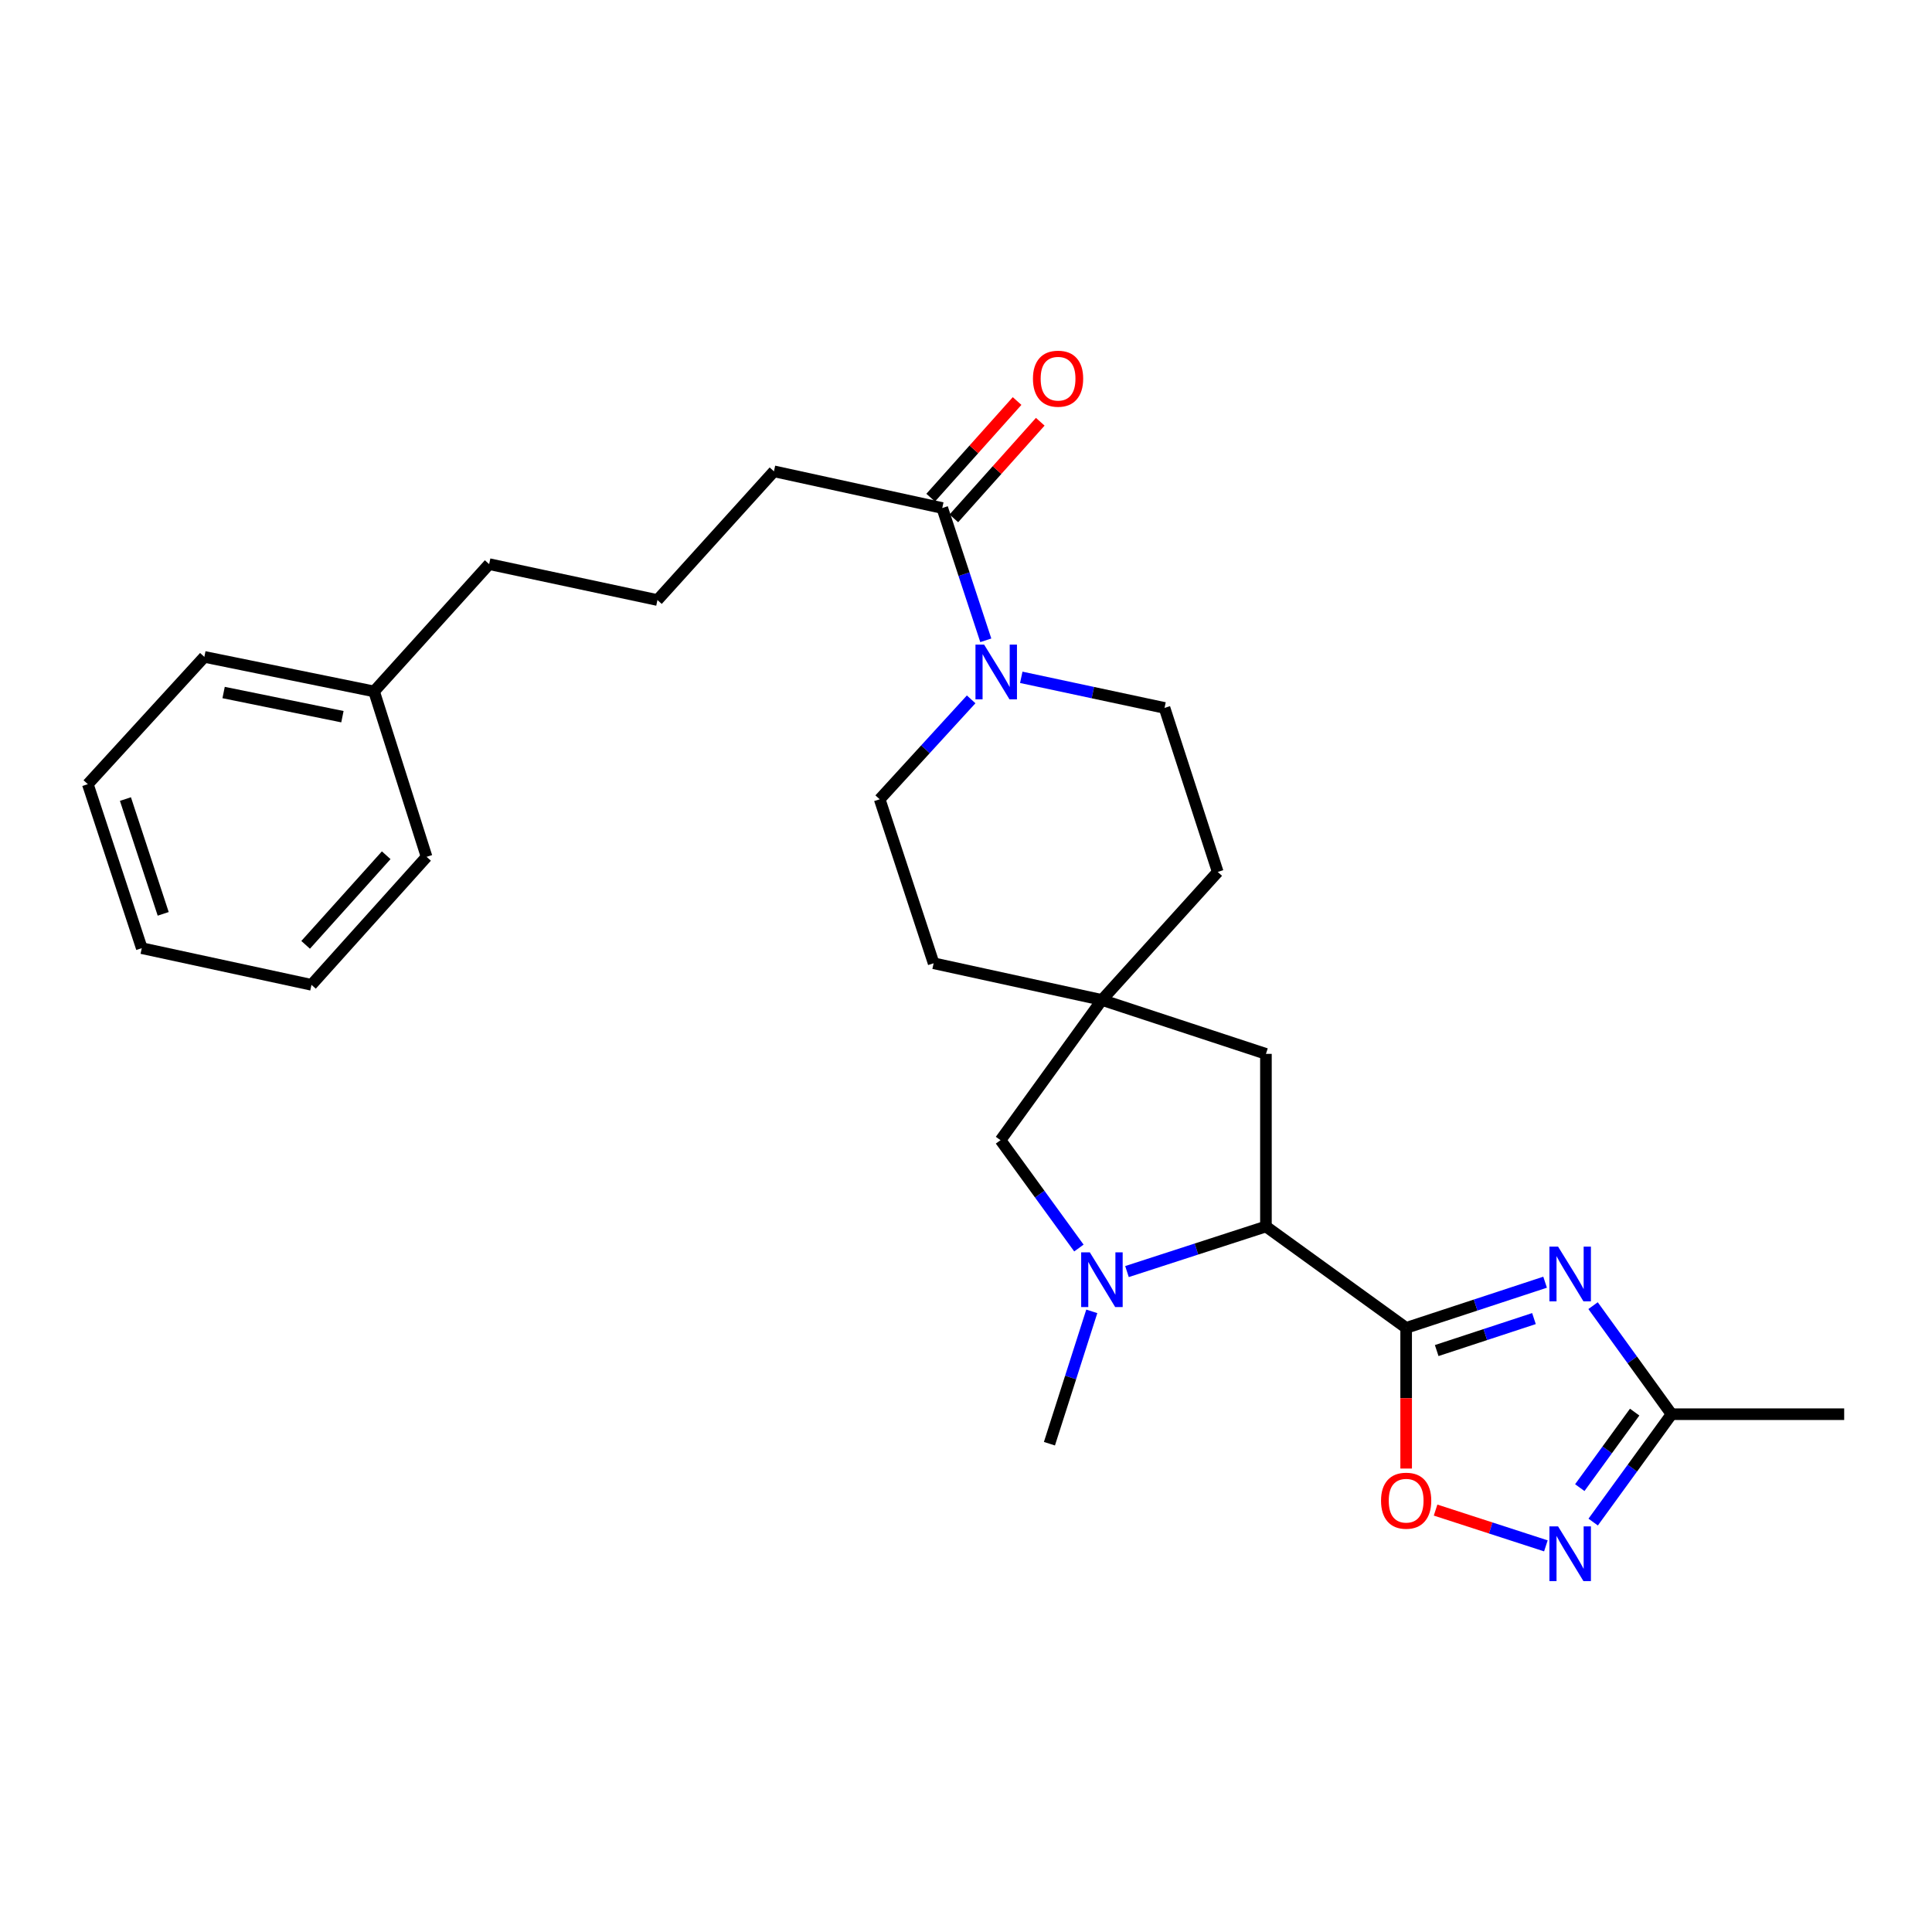 <?xml version='1.0' encoding='iso-8859-1'?>
<svg version='1.1' baseProfile='full'
              xmlns='http://www.w3.org/2000/svg'
                      xmlns:rdkit='http://www.rdkit.org/xml'
                      xmlns:xlink='http://www.w3.org/1999/xlink'
                  xml:space='preserve'
width='1000px' height='1000px' viewBox='0 0 1000 1000'>
<!-- END OF HEADER -->
<rect style='opacity:1.0;fill:#FFFFFF;stroke:none' width='1000' height='1000' x='0' y='0'> </rect>
<path class='bond-0' d='M 727.822,687.312 L 763.782,675.49' style='fill:none;fill-rule:evenodd;stroke:#000000;stroke-width:6px;stroke-linecap:butt;stroke-linejoin:miter;stroke-opacity:1' />
<path class='bond-0' d='M 763.782,675.49 L 799.741,663.667' style='fill:none;fill-rule:evenodd;stroke:#0000FF;stroke-width:6px;stroke-linecap:butt;stroke-linejoin:miter;stroke-opacity:1' />
<path class='bond-0' d='M 743.634,699.047 L 768.806,690.772' style='fill:none;fill-rule:evenodd;stroke:#000000;stroke-width:6px;stroke-linecap:butt;stroke-linejoin:miter;stroke-opacity:1' />
<path class='bond-0' d='M 768.806,690.772 L 793.977,682.496' style='fill:none;fill-rule:evenodd;stroke:#0000FF;stroke-width:6px;stroke-linecap:butt;stroke-linejoin:miter;stroke-opacity:1' />
<path class='bond-2' d='M 727.822,687.312 L 655.245,634.834' style='fill:none;fill-rule:evenodd;stroke:#000000;stroke-width:6px;stroke-linecap:butt;stroke-linejoin:miter;stroke-opacity:1' />
<path class='bond-3' d='M 727.822,687.312 L 727.822,723.716' style='fill:none;fill-rule:evenodd;stroke:#000000;stroke-width:6px;stroke-linecap:butt;stroke-linejoin:miter;stroke-opacity:1' />
<path class='bond-3' d='M 727.822,723.716 L 727.822,760.119' style='fill:none;fill-rule:evenodd;stroke:#FF0000;stroke-width:6px;stroke-linecap:butt;stroke-linejoin:miter;stroke-opacity:1' />
<path class='bond-6' d='M 824.571,675.801 L 844.882,703.895' style='fill:none;fill-rule:evenodd;stroke:#0000FF;stroke-width:6px;stroke-linecap:butt;stroke-linejoin:miter;stroke-opacity:1' />
<path class='bond-6' d='M 844.882,703.895 L 865.193,731.988' style='fill:none;fill-rule:evenodd;stroke:#000000;stroke-width:6px;stroke-linecap:butt;stroke-linejoin:miter;stroke-opacity:1' />
<path class='bond-1' d='M 583.323,658.162 L 619.284,646.498' style='fill:none;fill-rule:evenodd;stroke:#0000FF;stroke-width:6px;stroke-linecap:butt;stroke-linejoin:miter;stroke-opacity:1' />
<path class='bond-1' d='M 619.284,646.498 L 655.245,634.834' style='fill:none;fill-rule:evenodd;stroke:#000000;stroke-width:6px;stroke-linecap:butt;stroke-linejoin:miter;stroke-opacity:1' />
<path class='bond-9' d='M 558.438,645.977 L 538.151,618.067' style='fill:none;fill-rule:evenodd;stroke:#0000FF;stroke-width:6px;stroke-linecap:butt;stroke-linejoin:miter;stroke-opacity:1' />
<path class='bond-9' d='M 538.151,618.067 L 517.865,590.158' style='fill:none;fill-rule:evenodd;stroke:#000000;stroke-width:6px;stroke-linecap:butt;stroke-linejoin:miter;stroke-opacity:1' />
<path class='bond-16' d='M 565.107,678.757 L 554.145,713.009' style='fill:none;fill-rule:evenodd;stroke:#0000FF;stroke-width:6px;stroke-linecap:butt;stroke-linejoin:miter;stroke-opacity:1' />
<path class='bond-16' d='M 554.145,713.009 L 543.184,747.262' style='fill:none;fill-rule:evenodd;stroke:#000000;stroke-width:6px;stroke-linecap:butt;stroke-linejoin:miter;stroke-opacity:1' />
<path class='bond-10' d='M 655.245,634.834 L 655.245,545.482' style='fill:none;fill-rule:evenodd;stroke:#000000;stroke-width:6px;stroke-linecap:butt;stroke-linejoin:miter;stroke-opacity:1' />
<path class='bond-4' d='M 743.054,781.615 L 771.599,790.877' style='fill:none;fill-rule:evenodd;stroke:#FF0000;stroke-width:6px;stroke-linecap:butt;stroke-linejoin:miter;stroke-opacity:1' />
<path class='bond-4' d='M 771.599,790.877 L 800.144,800.138' style='fill:none;fill-rule:evenodd;stroke:#0000FF;stroke-width:6px;stroke-linecap:butt;stroke-linejoin:miter;stroke-opacity:1' />
<path class='bond-27' d='M 824.625,787.825 L 844.909,759.907' style='fill:none;fill-rule:evenodd;stroke:#0000FF;stroke-width:6px;stroke-linecap:butt;stroke-linejoin:miter;stroke-opacity:1' />
<path class='bond-27' d='M 844.909,759.907 L 865.193,731.988' style='fill:none;fill-rule:evenodd;stroke:#000000;stroke-width:6px;stroke-linecap:butt;stroke-linejoin:miter;stroke-opacity:1' />
<path class='bond-27' d='M 817.696,769.994 L 831.895,750.451' style='fill:none;fill-rule:evenodd;stroke:#0000FF;stroke-width:6px;stroke-linecap:butt;stroke-linejoin:miter;stroke-opacity:1' />
<path class='bond-27' d='M 831.895,750.451 L 846.094,730.908' style='fill:none;fill-rule:evenodd;stroke:#000000;stroke-width:6px;stroke-linecap:butt;stroke-linejoin:miter;stroke-opacity:1' />
<path class='bond-5' d='M 502.667,361.986 L 478.995,387.845' style='fill:none;fill-rule:evenodd;stroke:#0000FF;stroke-width:6px;stroke-linecap:butt;stroke-linejoin:miter;stroke-opacity:1' />
<path class='bond-5' d='M 478.995,387.845 L 455.324,413.705' style='fill:none;fill-rule:evenodd;stroke:#000000;stroke-width:6px;stroke-linecap:butt;stroke-linejoin:miter;stroke-opacity:1' />
<path class='bond-7' d='M 510.245,331.419 L 498.978,297.183' style='fill:none;fill-rule:evenodd;stroke:#0000FF;stroke-width:6px;stroke-linecap:butt;stroke-linejoin:miter;stroke-opacity:1' />
<path class='bond-7' d='M 498.978,297.183 L 487.712,262.947' style='fill:none;fill-rule:evenodd;stroke:#000000;stroke-width:6px;stroke-linecap:butt;stroke-linejoin:miter;stroke-opacity:1' />
<path class='bond-29' d='M 528.607,350.582 L 565.682,358.501' style='fill:none;fill-rule:evenodd;stroke:#0000FF;stroke-width:6px;stroke-linecap:butt;stroke-linejoin:miter;stroke-opacity:1' />
<path class='bond-29' d='M 565.682,358.501 L 602.758,366.42' style='fill:none;fill-rule:evenodd;stroke:#000000;stroke-width:6px;stroke-linecap:butt;stroke-linejoin:miter;stroke-opacity:1' />
<path class='bond-19' d='M 865.193,731.988 L 954.545,731.988' style='fill:none;fill-rule:evenodd;stroke:#000000;stroke-width:6px;stroke-linecap:butt;stroke-linejoin:miter;stroke-opacity:1' />
<path class='bond-13' d='M 493.707,268.309 L 516.071,243.304' style='fill:none;fill-rule:evenodd;stroke:#000000;stroke-width:6px;stroke-linecap:butt;stroke-linejoin:miter;stroke-opacity:1' />
<path class='bond-13' d='M 516.071,243.304 L 538.436,218.298' style='fill:none;fill-rule:evenodd;stroke:#FF0000;stroke-width:6px;stroke-linecap:butt;stroke-linejoin:miter;stroke-opacity:1' />
<path class='bond-13' d='M 481.716,257.585 L 504.081,232.579' style='fill:none;fill-rule:evenodd;stroke:#000000;stroke-width:6px;stroke-linecap:butt;stroke-linejoin:miter;stroke-opacity:1' />
<path class='bond-13' d='M 504.081,232.579 L 526.445,207.574' style='fill:none;fill-rule:evenodd;stroke:#FF0000;stroke-width:6px;stroke-linecap:butt;stroke-linejoin:miter;stroke-opacity:1' />
<path class='bond-17' d='M 487.712,262.947 L 400.594,243.956' style='fill:none;fill-rule:evenodd;stroke:#000000;stroke-width:6px;stroke-linecap:butt;stroke-linejoin:miter;stroke-opacity:1' />
<path class='bond-8' d='M 570.352,517.571 L 655.245,545.482' style='fill:none;fill-rule:evenodd;stroke:#000000;stroke-width:6px;stroke-linecap:butt;stroke-linejoin:miter;stroke-opacity:1' />
<path class='bond-14' d='M 570.352,517.571 L 630.302,451.312' style='fill:none;fill-rule:evenodd;stroke:#000000;stroke-width:6px;stroke-linecap:butt;stroke-linejoin:miter;stroke-opacity:1' />
<path class='bond-15' d='M 570.352,517.571 L 483.243,498.58' style='fill:none;fill-rule:evenodd;stroke:#000000;stroke-width:6px;stroke-linecap:butt;stroke-linejoin:miter;stroke-opacity:1' />
<path class='bond-28' d='M 570.352,517.571 L 517.865,590.158' style='fill:none;fill-rule:evenodd;stroke:#000000;stroke-width:6px;stroke-linecap:butt;stroke-linejoin:miter;stroke-opacity:1' />
<path class='bond-11' d='M 602.758,366.42 L 630.302,451.312' style='fill:none;fill-rule:evenodd;stroke:#000000;stroke-width:6px;stroke-linecap:butt;stroke-linejoin:miter;stroke-opacity:1' />
<path class='bond-12' d='M 455.324,413.705 L 483.243,498.58' style='fill:none;fill-rule:evenodd;stroke:#000000;stroke-width:6px;stroke-linecap:butt;stroke-linejoin:miter;stroke-opacity:1' />
<path class='bond-20' d='M 400.594,243.956 L 340.296,310.581' style='fill:none;fill-rule:evenodd;stroke:#000000;stroke-width:6px;stroke-linecap:butt;stroke-linejoin:miter;stroke-opacity:1' />
<path class='bond-18' d='M 193.621,357.876 L 253.186,291.992' style='fill:none;fill-rule:evenodd;stroke:#000000;stroke-width:6px;stroke-linecap:butt;stroke-linejoin:miter;stroke-opacity:1' />
<path class='bond-22' d='M 193.621,357.876 L 105.77,340.002' style='fill:none;fill-rule:evenodd;stroke:#000000;stroke-width:6px;stroke-linecap:butt;stroke-linejoin:miter;stroke-opacity:1' />
<path class='bond-22' d='M 177.236,370.958 L 115.741,358.447' style='fill:none;fill-rule:evenodd;stroke:#000000;stroke-width:6px;stroke-linecap:butt;stroke-linejoin:miter;stroke-opacity:1' />
<path class='bond-23' d='M 193.621,357.876 L 220.799,443.492' style='fill:none;fill-rule:evenodd;stroke:#000000;stroke-width:6px;stroke-linecap:butt;stroke-linejoin:miter;stroke-opacity:1' />
<path class='bond-21' d='M 340.296,310.581 L 253.186,291.992' style='fill:none;fill-rule:evenodd;stroke:#000000;stroke-width:6px;stroke-linecap:butt;stroke-linejoin:miter;stroke-opacity:1' />
<path class='bond-25' d='M 105.77,340.002 L 45.455,405.886' style='fill:none;fill-rule:evenodd;stroke:#000000;stroke-width:6px;stroke-linecap:butt;stroke-linejoin:miter;stroke-opacity:1' />
<path class='bond-24' d='M 220.799,443.492 L 161.225,509.743' style='fill:none;fill-rule:evenodd;stroke:#000000;stroke-width:6px;stroke-linecap:butt;stroke-linejoin:miter;stroke-opacity:1' />
<path class='bond-24' d='M 199.901,442.674 L 158.199,489.049' style='fill:none;fill-rule:evenodd;stroke:#000000;stroke-width:6px;stroke-linecap:butt;stroke-linejoin:miter;stroke-opacity:1' />
<path class='bond-26' d='M 161.225,509.743 L 73.383,490.769' style='fill:none;fill-rule:evenodd;stroke:#000000;stroke-width:6px;stroke-linecap:butt;stroke-linejoin:miter;stroke-opacity:1' />
<path class='bond-30' d='M 45.455,405.886 L 73.383,490.769' style='fill:none;fill-rule:evenodd;stroke:#000000;stroke-width:6px;stroke-linecap:butt;stroke-linejoin:miter;stroke-opacity:1' />
<path class='bond-30' d='M 64.925,413.59 L 84.474,473.009' style='fill:none;fill-rule:evenodd;stroke:#000000;stroke-width:6px;stroke-linecap:butt;stroke-linejoin:miter;stroke-opacity:1' />
<path  class='atom-1' d='M 806.455 645.242
L 815.735 660.242
Q 816.655 661.722, 818.135 664.402
Q 819.615 667.082, 819.695 667.242
L 819.695 645.242
L 823.455 645.242
L 823.455 673.562
L 819.575 673.562
L 809.615 657.162
Q 808.455 655.242, 807.215 653.042
Q 806.015 650.842, 805.655 650.162
L 805.655 673.562
L 801.975 673.562
L 801.975 645.242
L 806.455 645.242
' fill='#0000FF'/>
<path  class='atom-2' d='M 564.092 648.209
L 573.372 663.209
Q 574.292 664.689, 575.772 667.369
Q 577.252 670.049, 577.332 670.209
L 577.332 648.209
L 581.092 648.209
L 581.092 676.529
L 577.212 676.529
L 567.252 660.129
Q 566.092 658.209, 564.852 656.009
Q 563.652 653.809, 563.292 653.129
L 563.292 676.529
L 559.612 676.529
L 559.612 648.209
L 564.092 648.209
' fill='#0000FF'/>
<path  class='atom-4' d='M 714.822 776.753
Q 714.822 769.953, 718.182 766.153
Q 721.542 762.353, 727.822 762.353
Q 734.102 762.353, 737.462 766.153
Q 740.822 769.953, 740.822 776.753
Q 740.822 783.633, 737.422 787.553
Q 734.022 791.433, 727.822 791.433
Q 721.582 791.433, 718.182 787.553
Q 714.822 783.673, 714.822 776.753
M 727.822 788.233
Q 732.142 788.233, 734.462 785.353
Q 736.822 782.433, 736.822 776.753
Q 736.822 771.193, 734.462 768.393
Q 732.142 765.553, 727.822 765.553
Q 723.502 765.553, 721.142 768.353
Q 718.822 771.153, 718.822 776.753
Q 718.822 782.473, 721.142 785.353
Q 723.502 788.233, 727.822 788.233
' fill='#FF0000'/>
<path  class='atom-5' d='M 806.455 790.057
L 815.735 805.057
Q 816.655 806.537, 818.135 809.217
Q 819.615 811.897, 819.695 812.057
L 819.695 790.057
L 823.455 790.057
L 823.455 818.377
L 819.575 818.377
L 809.615 801.977
Q 808.455 800.057, 807.215 797.857
Q 806.015 795.657, 805.655 794.977
L 805.655 818.377
L 801.975 818.377
L 801.975 790.057
L 806.455 790.057
' fill='#0000FF'/>
<path  class='atom-6' d='M 509.38 333.653
L 518.66 348.653
Q 519.58 350.133, 521.06 352.813
Q 522.54 355.493, 522.62 355.653
L 522.62 333.653
L 526.38 333.653
L 526.38 361.973
L 522.5 361.973
L 512.54 345.573
Q 511.38 343.653, 510.14 341.453
Q 508.94 339.253, 508.58 338.573
L 508.58 361.973
L 504.9 361.973
L 504.9 333.653
L 509.38 333.653
' fill='#0000FF'/>
<path  class='atom-14' d='M 534.652 196.008
Q 534.652 189.208, 538.012 185.408
Q 541.372 181.608, 547.652 181.608
Q 553.932 181.608, 557.292 185.408
Q 560.652 189.208, 560.652 196.008
Q 560.652 202.888, 557.252 206.808
Q 553.852 210.688, 547.652 210.688
Q 541.412 210.688, 538.012 206.808
Q 534.652 202.928, 534.652 196.008
M 547.652 207.488
Q 551.972 207.488, 554.292 204.608
Q 556.652 201.688, 556.652 196.008
Q 556.652 190.448, 554.292 187.648
Q 551.972 184.808, 547.652 184.808
Q 543.332 184.808, 540.972 187.608
Q 538.652 190.408, 538.652 196.008
Q 538.652 201.728, 540.972 204.608
Q 543.332 207.488, 547.652 207.488
' fill='#FF0000'/>
</svg>
